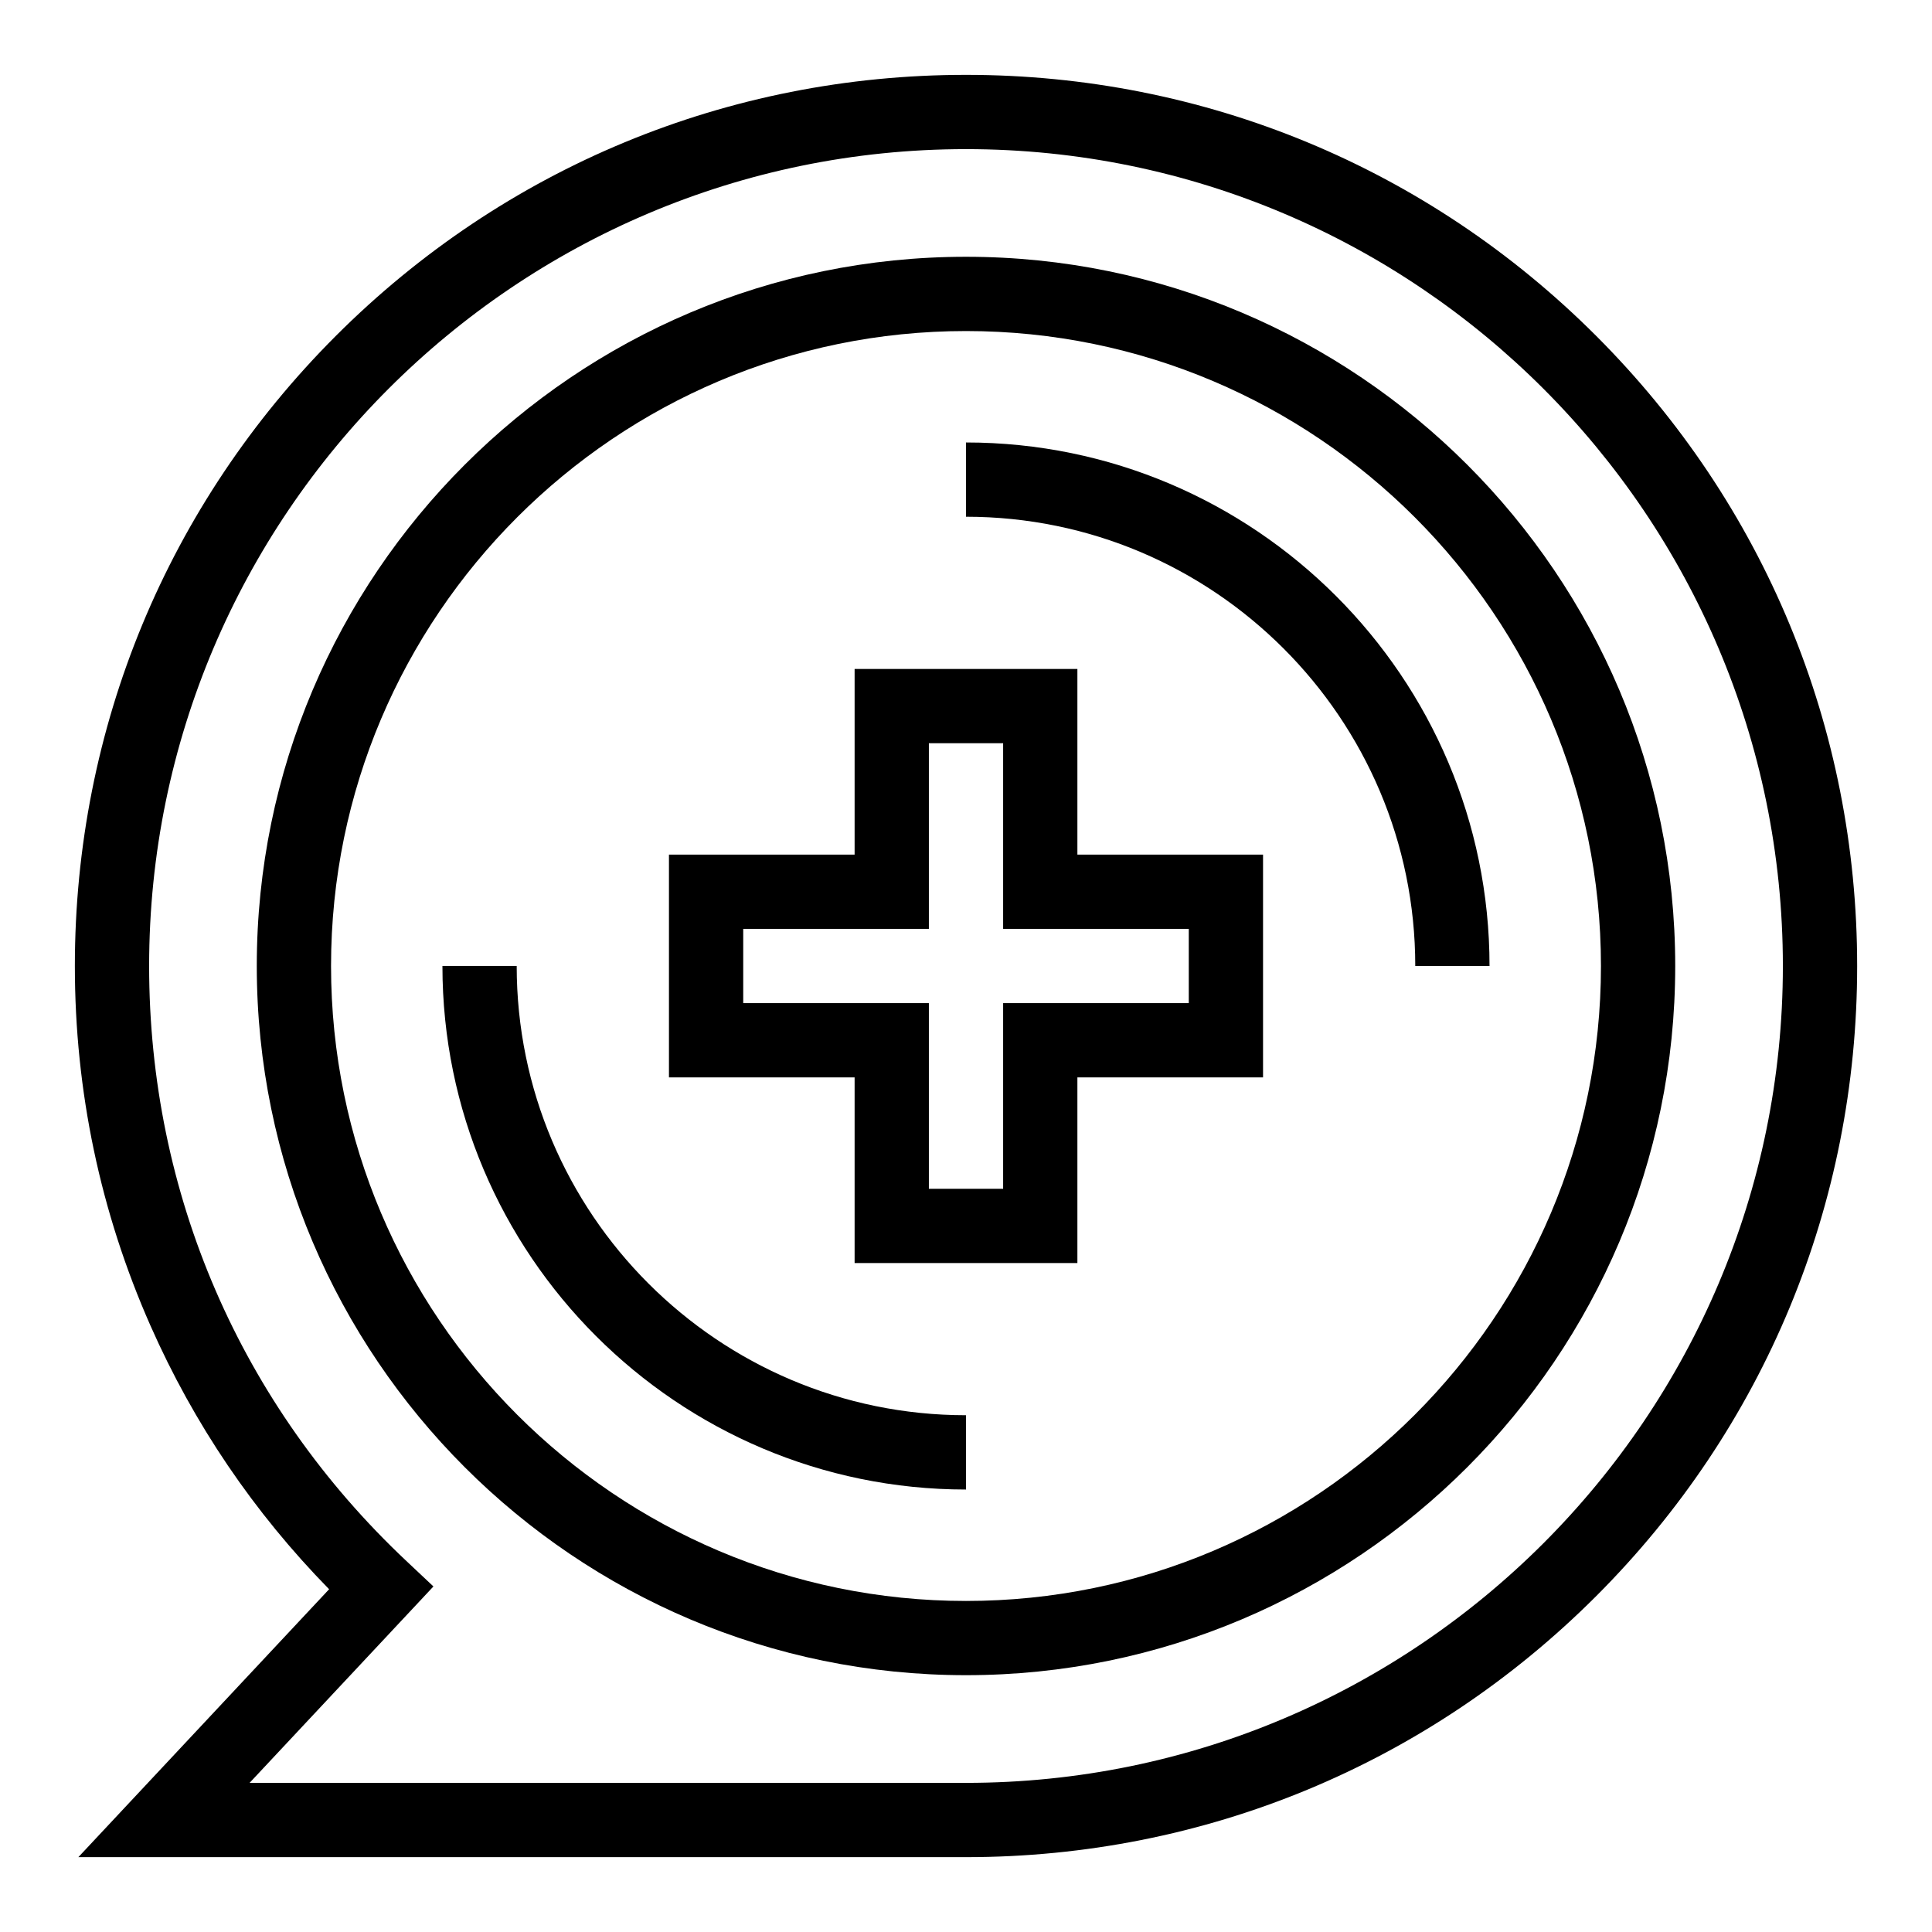 <?xml version="1.0" encoding="UTF-8"?>
<!-- Uploaded to: SVG Repo, www.svgrepo.com, Generator: SVG Repo Mixer Tools -->
<svg fill="#000000" width="800px" height="800px" version="1.1" viewBox="144 144 512 512" xmlns="http://www.w3.org/2000/svg">
 <g>
  <path d="m400 636.16h-235.23l66.449-70.996c-19.93-20.332-35.832-43.793-47.348-69.859-13.289-30.09-20.031-62.156-20.031-95.305 0-63.082 24.566-122.39 69.168-166.99 44.609-44.605 103.91-69.172 167-69.172s122.39 24.566 166.99 69.168c44.602 44.609 69.168 103.91 69.168 167s-24.566 122.39-69.168 166.99c-44.605 44.602-103.91 69.168-166.99 69.168zm-189.86-19.68h189.86c119.37 0 216.48-97.113 216.48-216.48 0-119.37-97.113-216.48-216.48-216.48-119.37 0-216.48 97.109-216.48 216.48 0 60.328 24.219 116.34 68.195 157.7l7.148 6.727z"/>
  <path d="m400 587.94c-103.63 0-187.95-84.312-187.95-187.95 0-103.63 84.312-187.94 187.95-187.94s187.95 84.312 187.95 187.95c-0.004 103.63-84.316 187.94-187.95 187.94zm0-356.21c-92.781 0-168.27 75.484-168.27 168.27s75.484 168.27 168.27 168.27 168.27-75.484 168.27-168.27c-0.004-92.781-75.484-168.27-168.27-168.27z"/>
  <path d="m400 538.74c-76.504 0-138.75-62.238-138.75-138.75h19.68c0 65.652 53.41 119.06 119.06 119.06z"/>
  <path d="m538.74 400h-19.68c0-65.652-53.41-119.06-119.06-119.06v-19.68c76.504-0.004 138.74 62.238 138.74 138.74z"/>
  <path d="m429.52 478.72h-59.039v-49.199h-49.199v-59.039h49.199v-49.199h59.039v49.199h49.199v59.039h-49.199zm-39.359-19.68h19.68v-49.199h49.199v-19.68h-49.199v-49.199h-19.68v49.199h-49.199v19.68h49.199z"/>
 </g>
</svg>